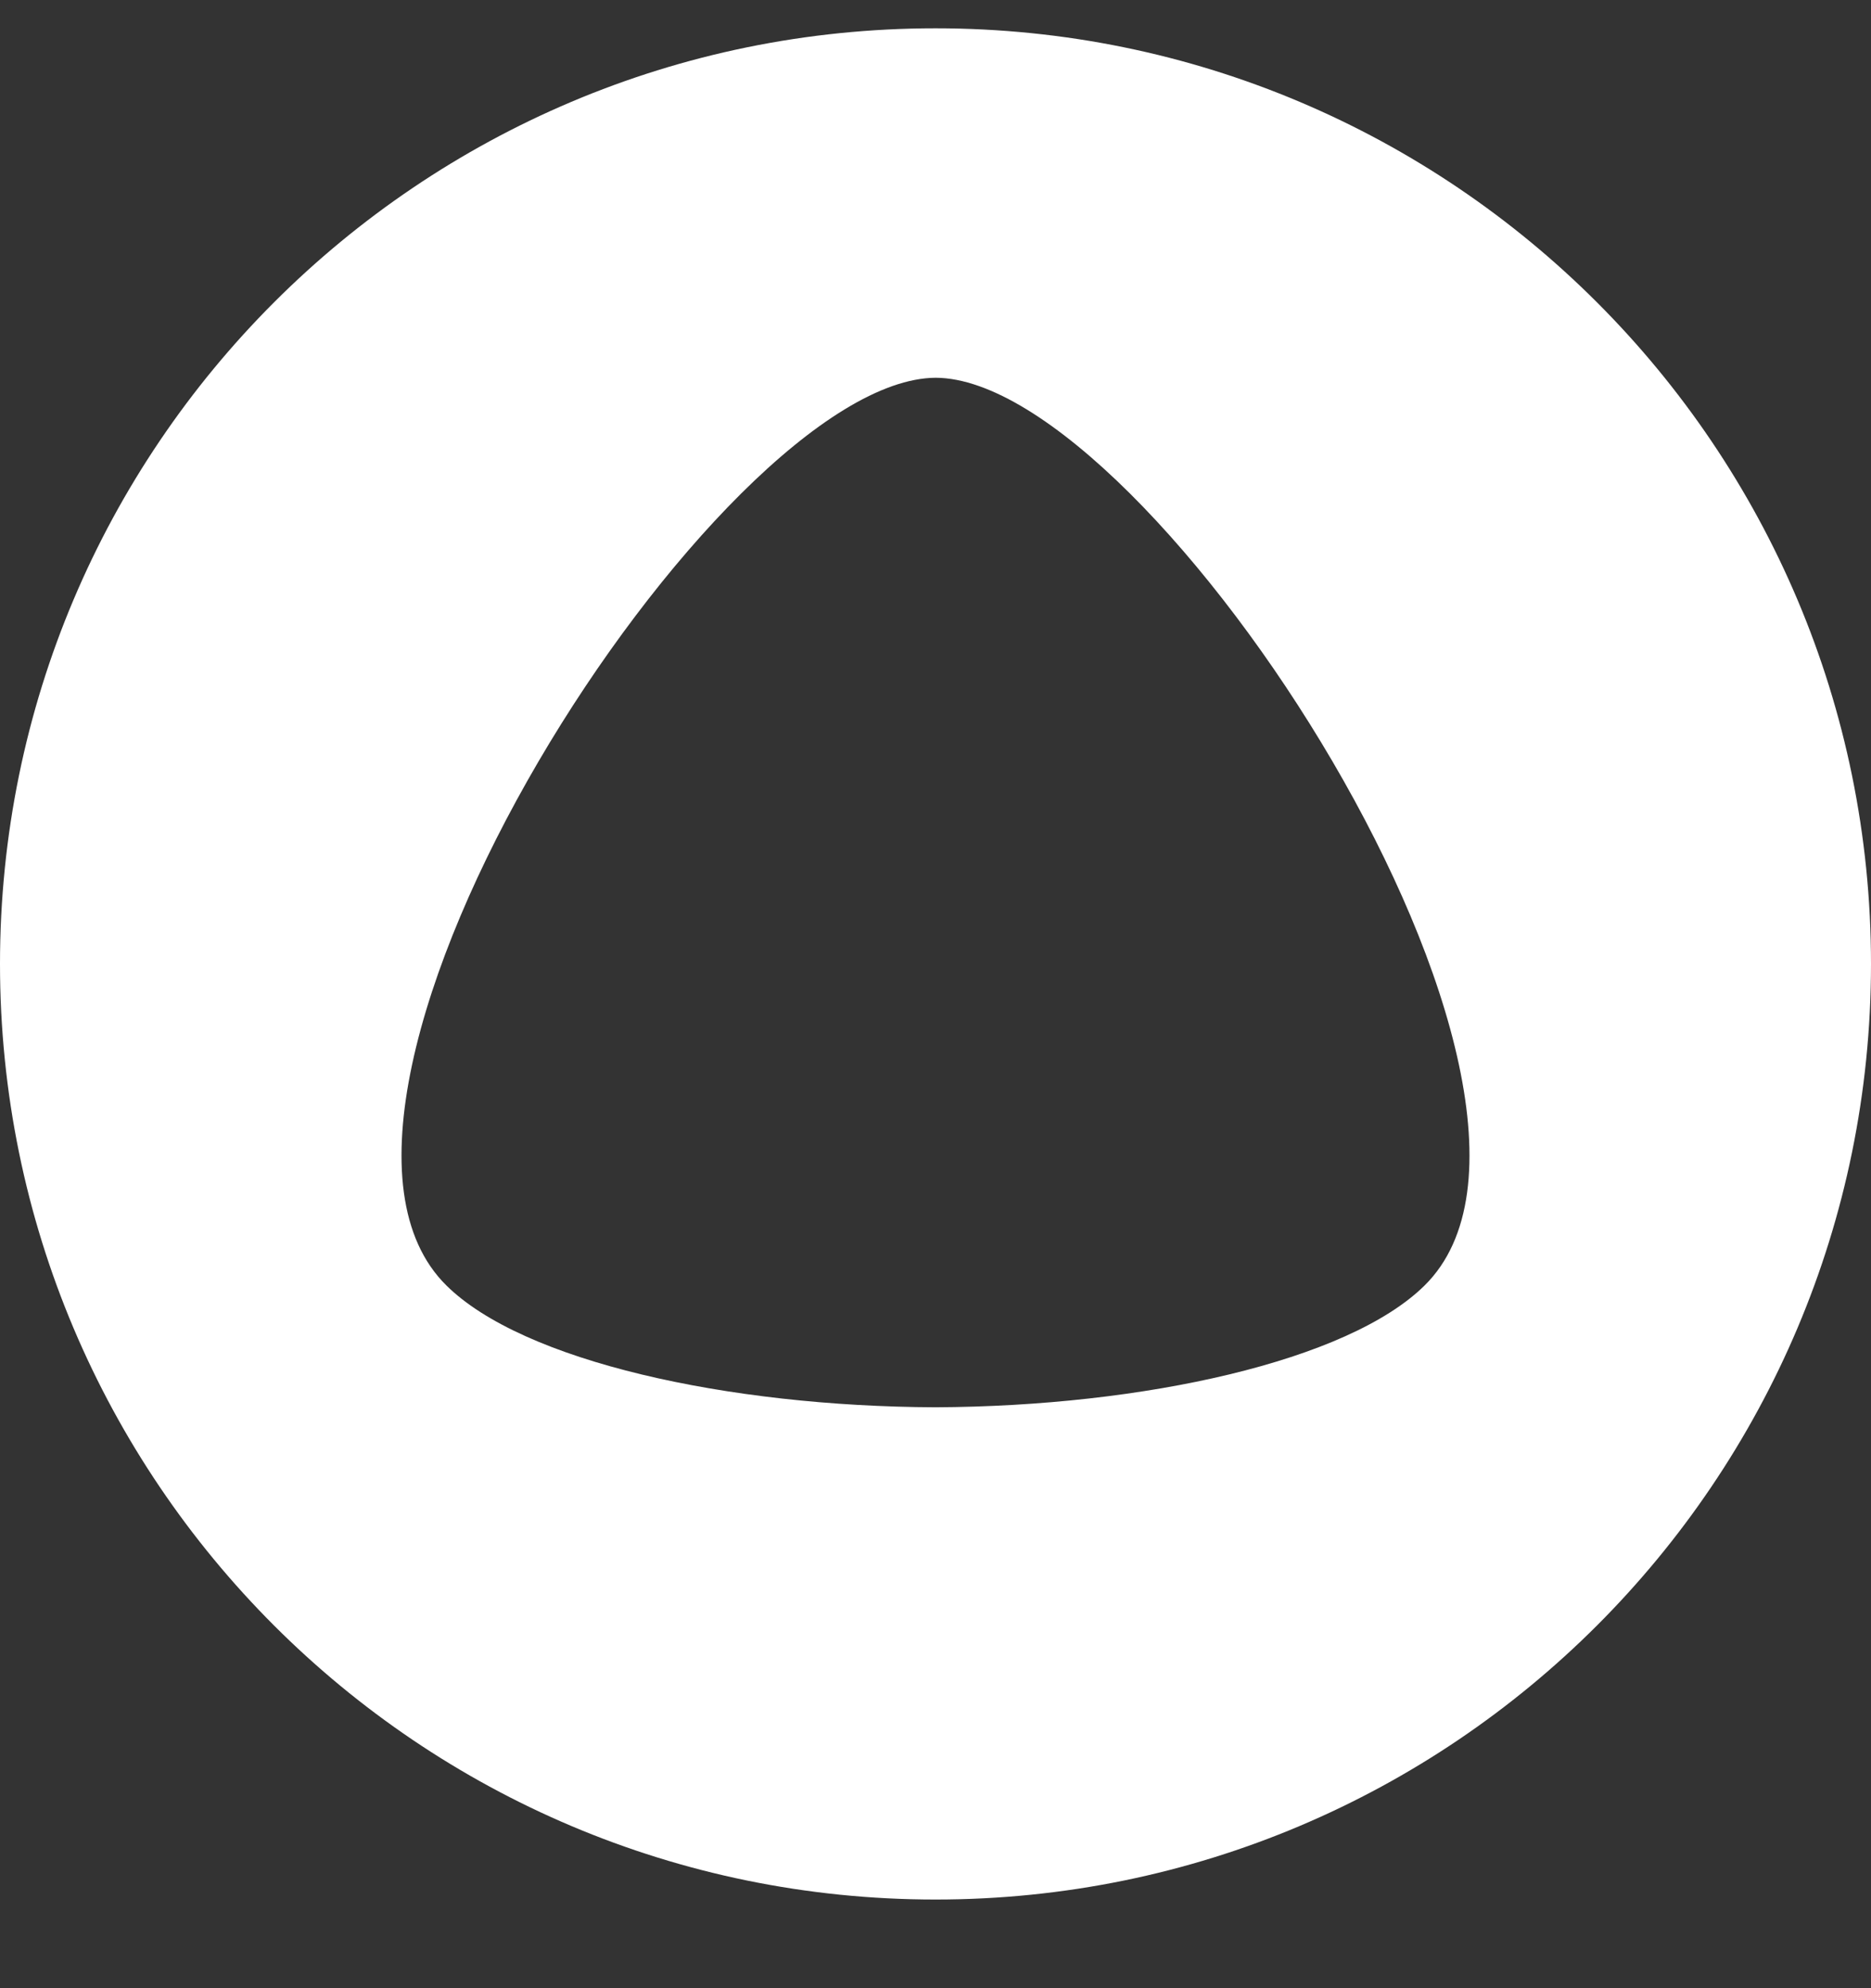 <svg width="16" height="17" viewBox="0 0 16 17" fill="none" xmlns="http://www.w3.org/2000/svg">
<rect x="0" y="0" width="16" height="17" fill="#333333" stroke="none"/>
<path fill-rule="evenodd" clip-rule="evenodd" d="M8 12.033C6.22 12.026 4.473 11.639 3.818 10.992C2.189 9.388 6.148 3.239 8.002 3.23C9.851 3.239 13.811 9.388 12.182 10.992C11.527 11.638 9.781 12.025 8 12.033ZM8 16.242C12.418 16.242 16 12.66 16 8.242C16 3.824 12.418 0.242 8 0.242C3.582 0.242 0 3.824 0 8.242C0 12.66 3.582 16.242 8 16.242Z" fill="white"/>
</svg>
